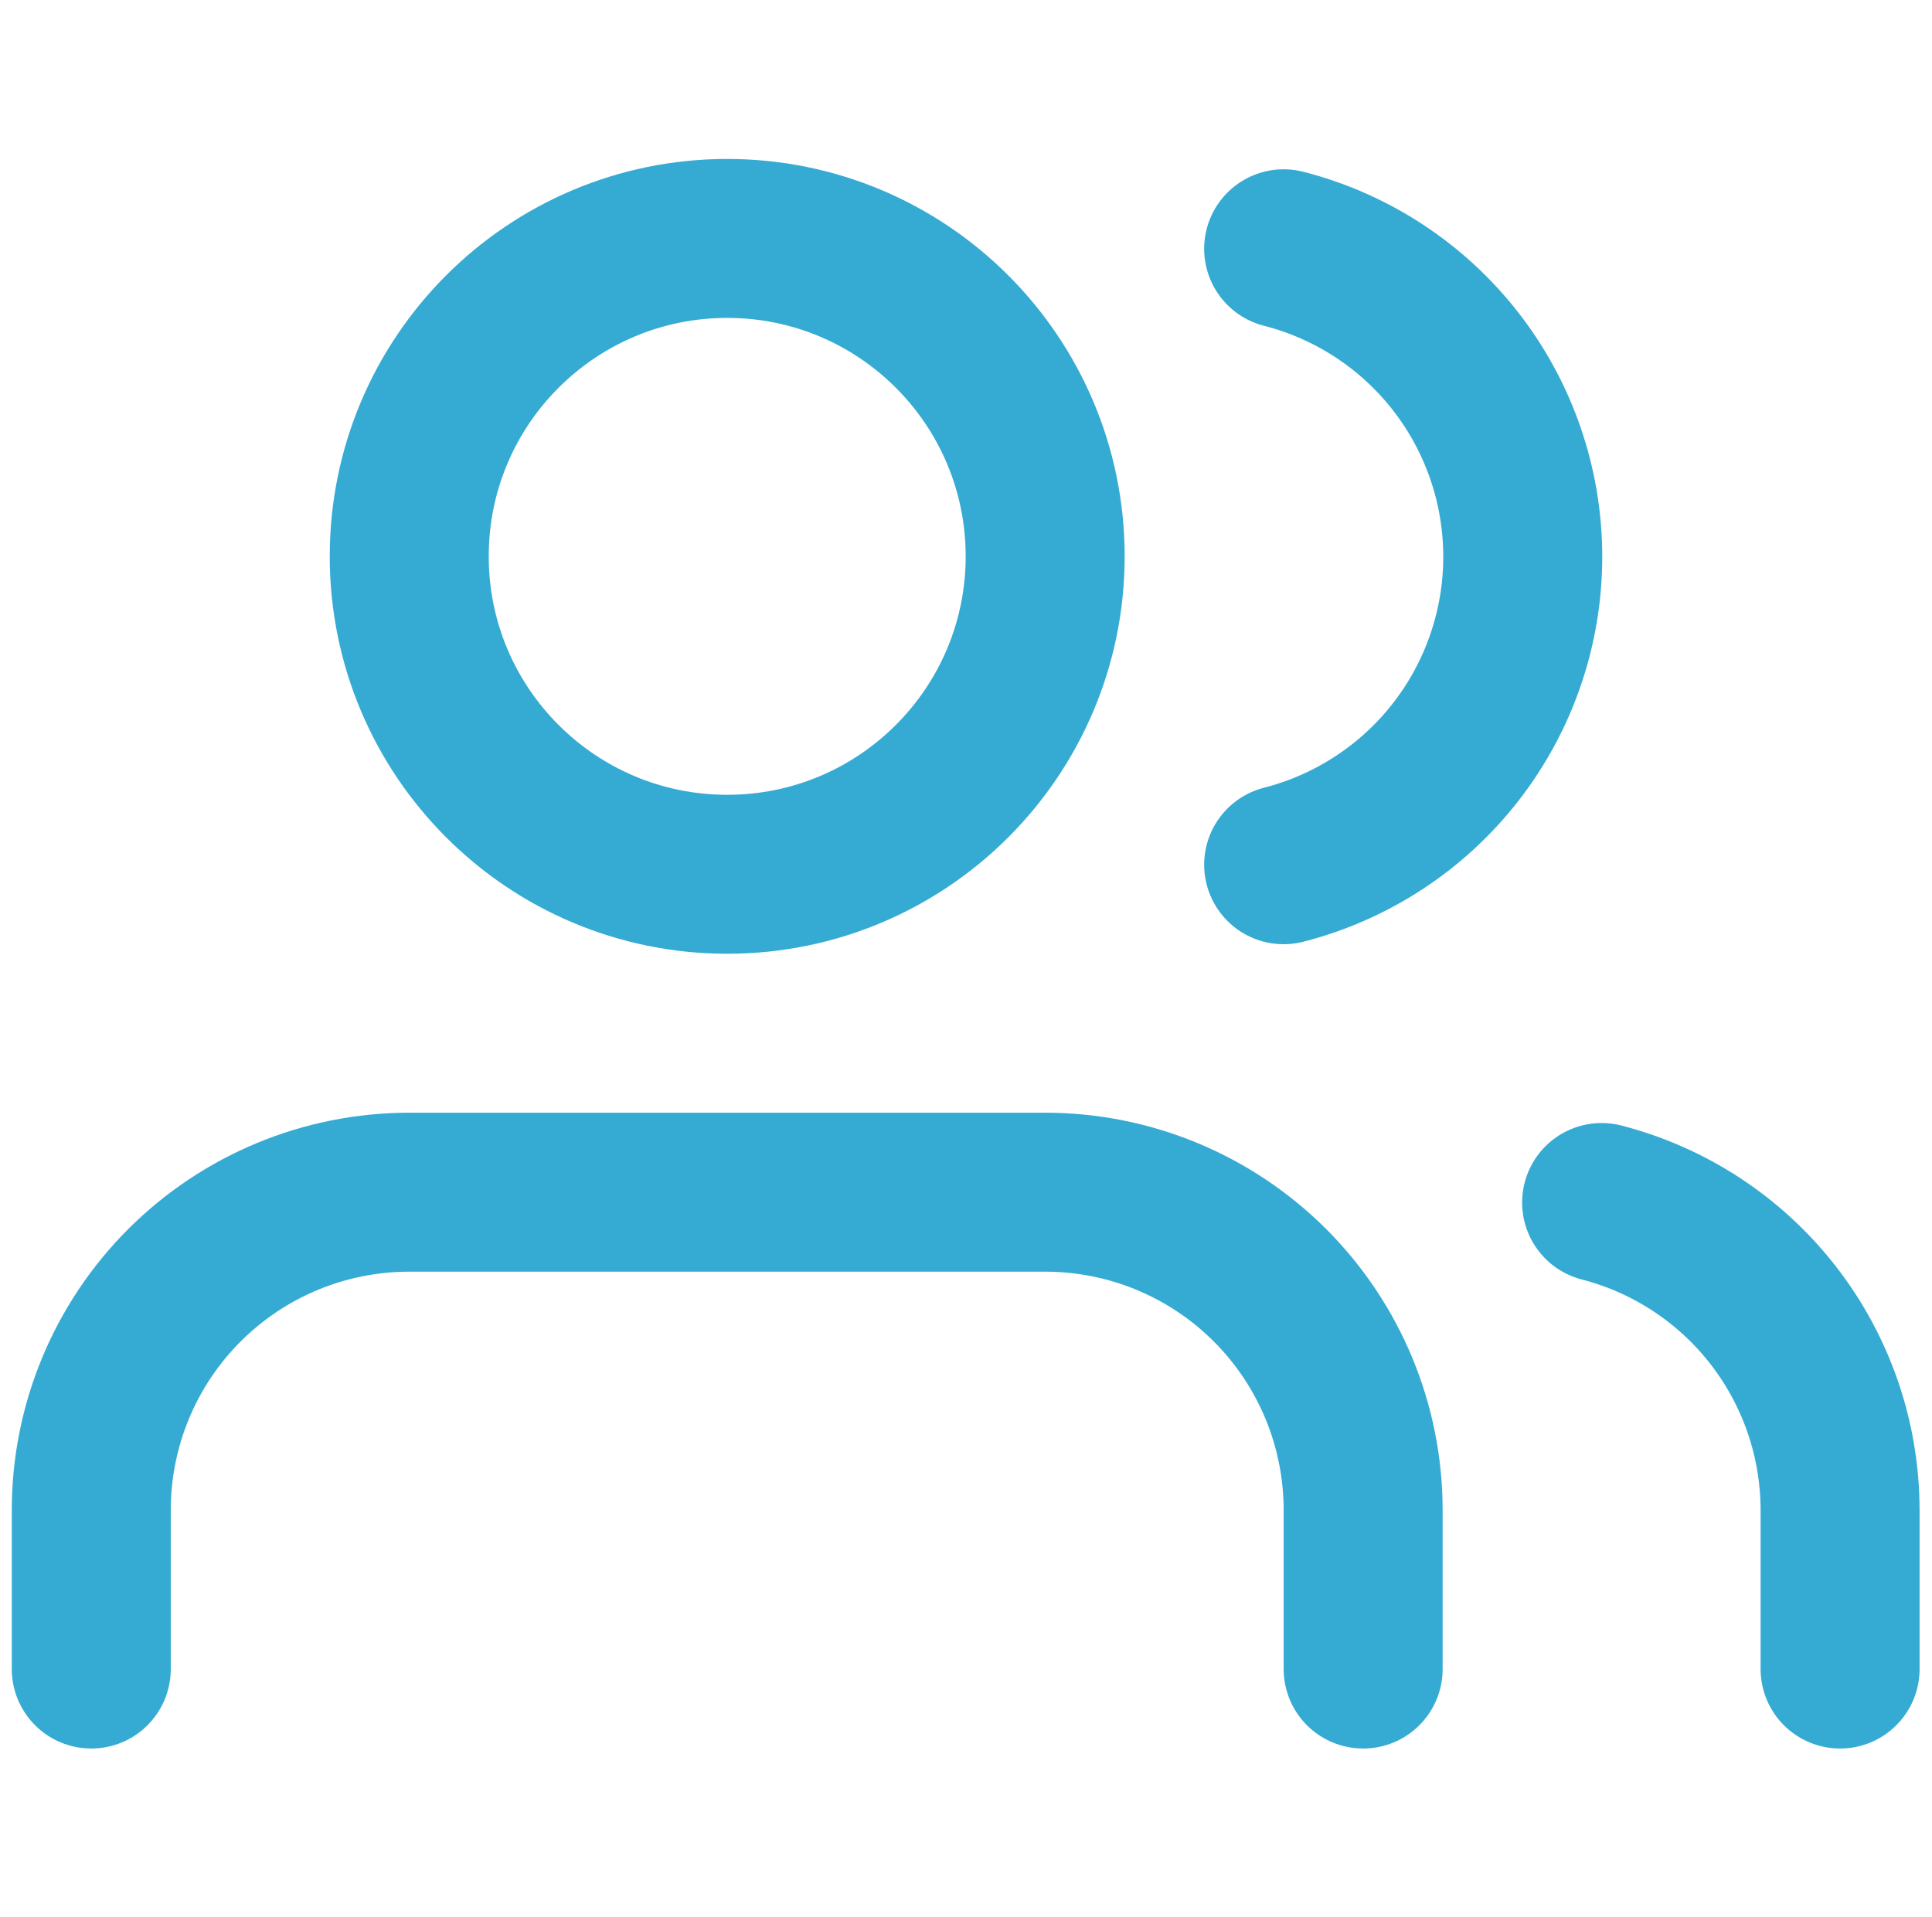 <svg width="131" height="130" viewBox="0 0 131 130" fill="none" xmlns="http://www.w3.org/2000/svg">
<g clip-path="url(#clip0_1339_283)">
<path d="M92.428 113.189V102.409C92.428 96.691 90.157 91.207 86.114 87.164C82.07 83.121 76.587 80.85 70.869 80.85H27.749C22.031 80.85 16.547 83.121 12.504 87.164C8.46 91.207 6.189 96.691 6.189 102.409V113.189" stroke="#35ABD3" stroke-width="10.78" stroke-linecap="round" stroke-linejoin="round"/>
<path d="M49.308 59.29C61.216 59.29 70.868 49.637 70.868 37.73C70.868 25.823 61.216 16.17 49.308 16.17C37.401 16.17 27.748 25.823 27.748 37.73C27.748 49.637 37.401 59.29 49.308 59.29Z" stroke="#35ABD3" stroke-width="10.78" stroke-linecap="round" stroke-linejoin="round"/>
<path d="M124.768 113.189V102.409C124.764 97.632 123.174 92.992 120.248 89.216C117.321 85.441 113.223 82.745 108.598 81.55" stroke="#35ABD3" stroke-width="10.78" stroke-linecap="round" stroke-linejoin="round"/>
<path d="M87.038 16.871C91.676 18.058 95.786 20.755 98.722 24.537C101.657 28.319 103.251 32.969 103.251 37.757C103.251 42.544 101.657 47.195 98.722 50.977C95.786 54.758 91.676 57.455 87.038 58.643" stroke="#35ABD3" stroke-width="10.78" stroke-linecap="round" stroke-linejoin="round"/>
</g>
<defs>
<clipPath id="clip0_1339_283">
<rect width="129.359" height="129.359" fill="white" transform="translate(0.799)"/>
</clipPath>
</defs>
</svg>
